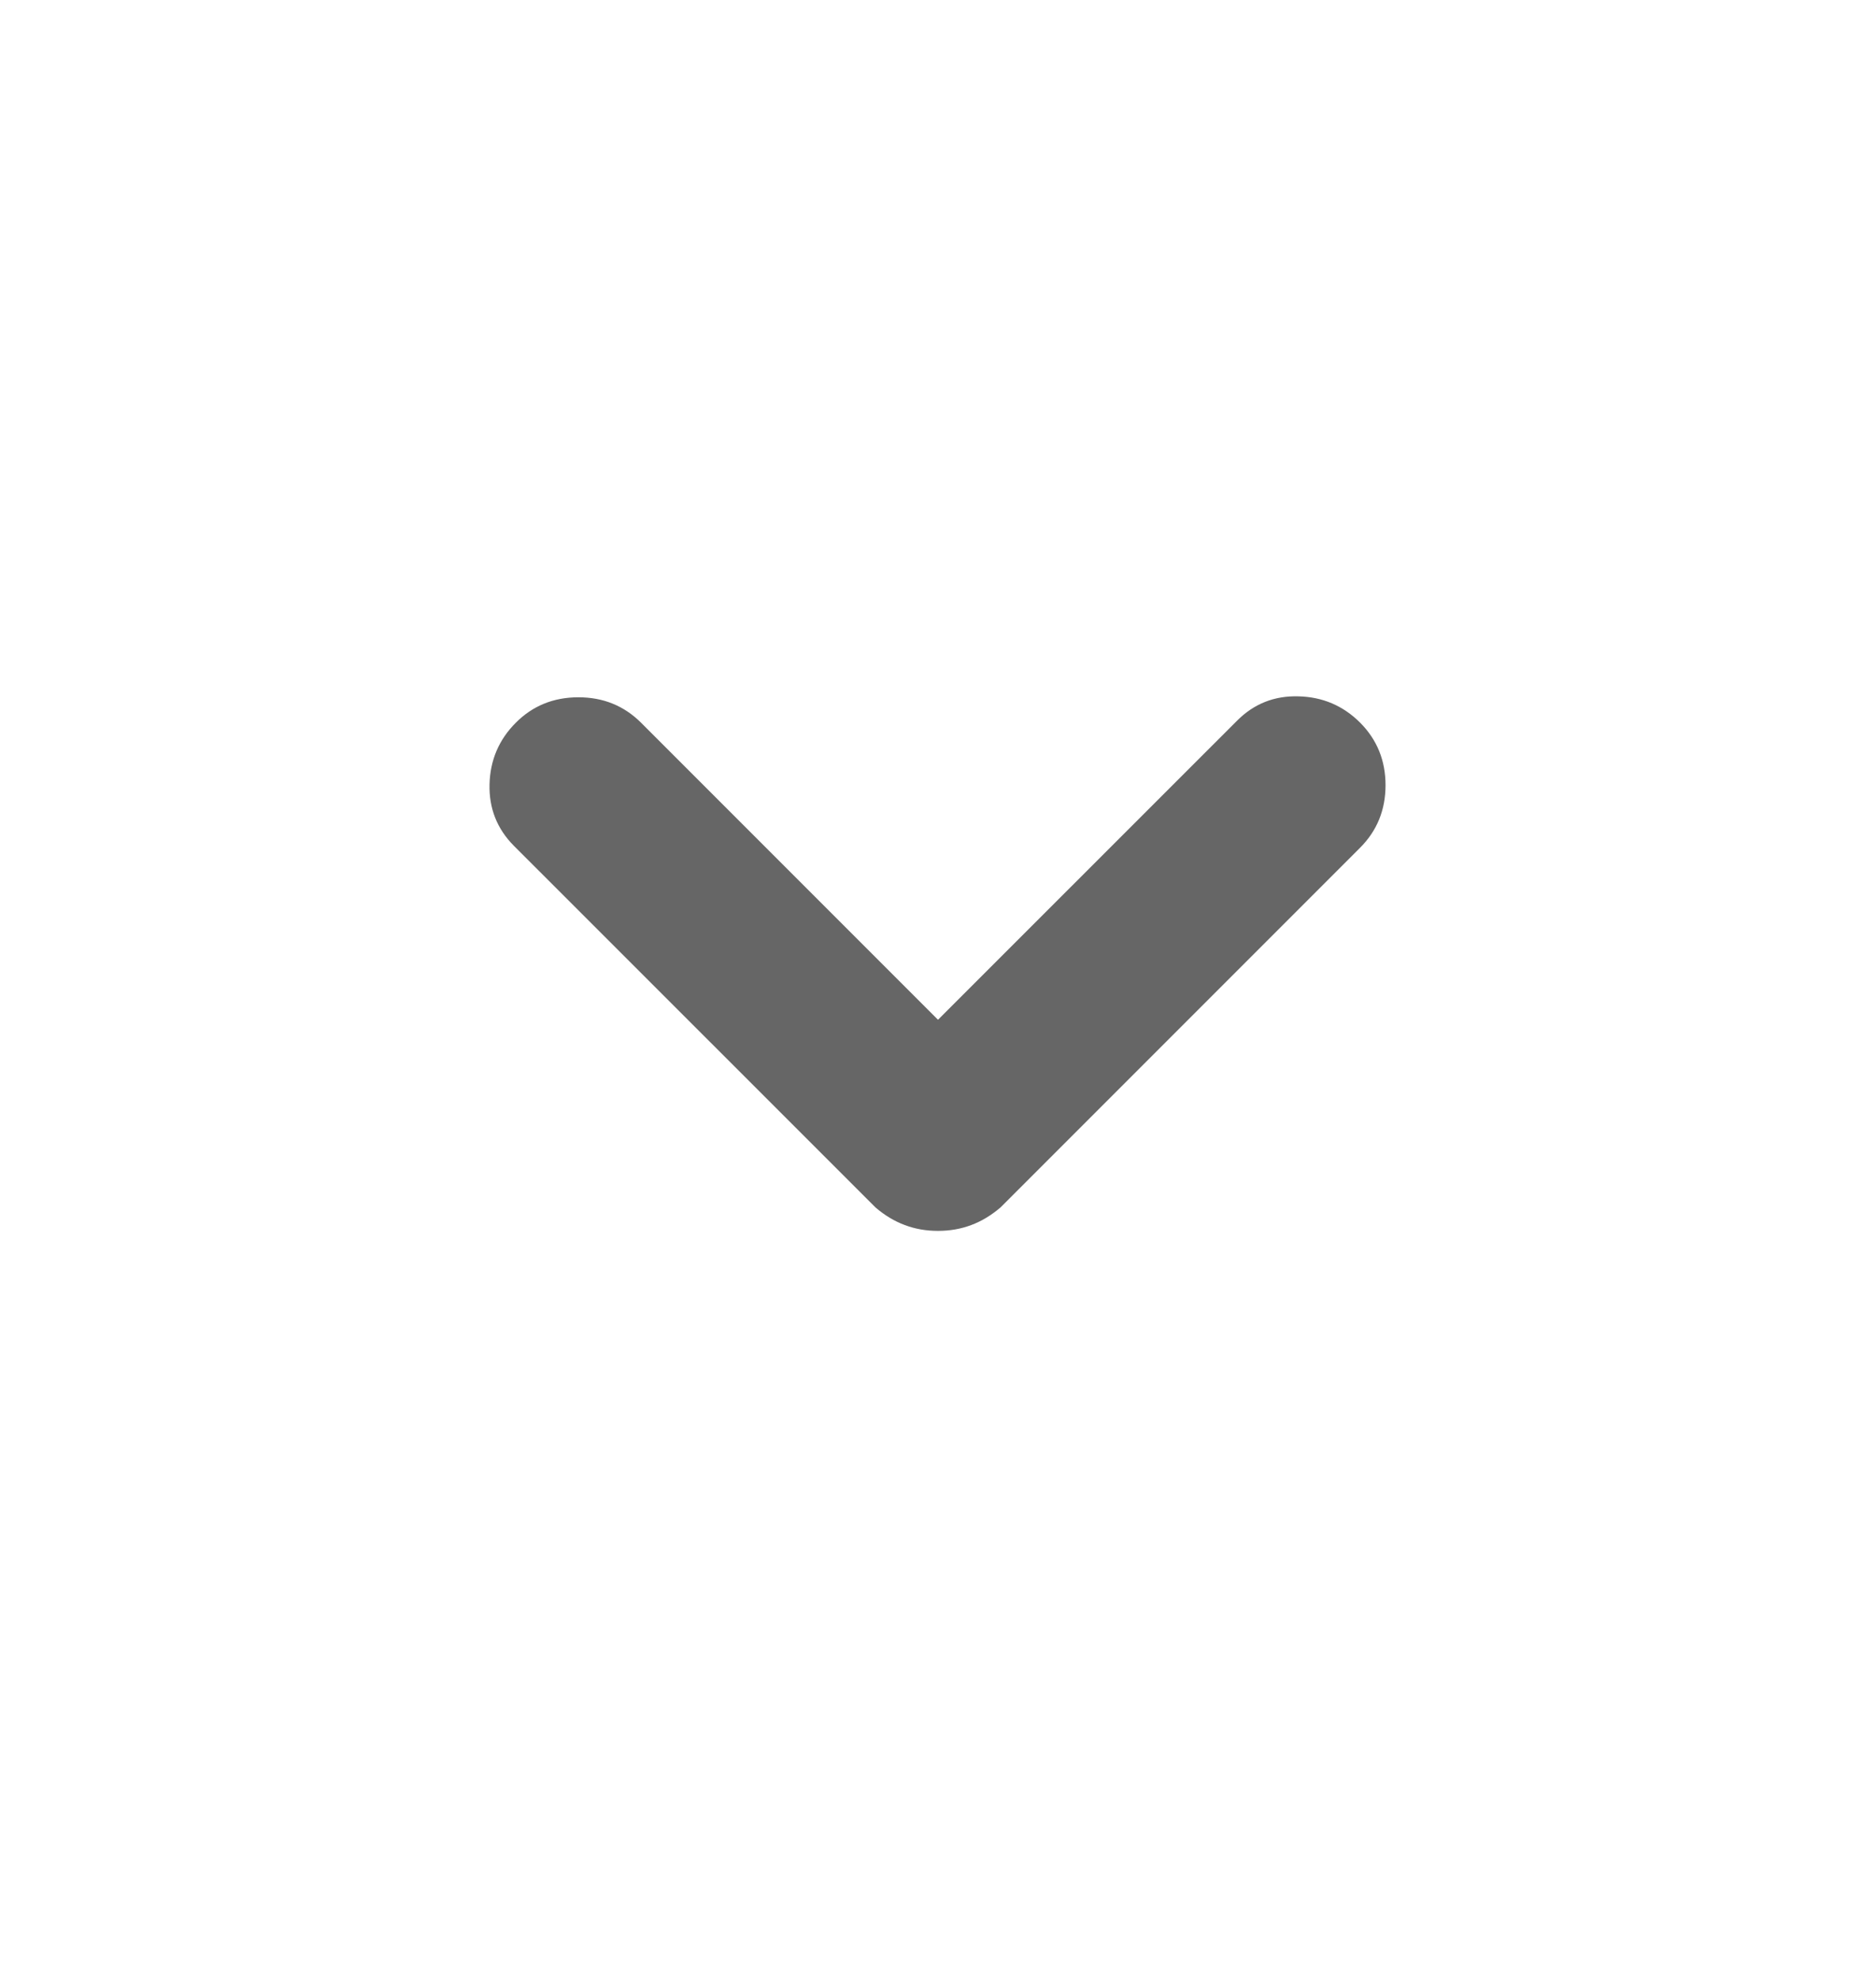 <svg width="18" height="19" viewBox="0 0 18 19" fill="none" xmlns="http://www.w3.org/2000/svg">
<g id="ic-arrow-down-gray4-18">
<g id="expand_more">
<path d="M9 11.806C8.887 11.806 8.781 11.788 8.681 11.75C8.581 11.713 8.487 11.656 8.4 11.581L4.931 8.113C4.769 7.95 4.691 7.753 4.697 7.522C4.703 7.291 4.787 7.094 4.95 6.931C5.112 6.769 5.312 6.688 5.55 6.688C5.787 6.688 5.987 6.769 6.15 6.931L9 9.781L11.869 6.913C12.031 6.75 12.228 6.672 12.46 6.679C12.691 6.685 12.887 6.769 13.05 6.931C13.212 7.094 13.294 7.294 13.294 7.531C13.294 7.769 13.212 7.969 13.05 8.131L9.6 11.581C9.512 11.656 9.419 11.713 9.319 11.75C9.219 11.788 9.112 11.806 9 11.806Z" fill="#666666"/>
</g>
</g>
</svg>
